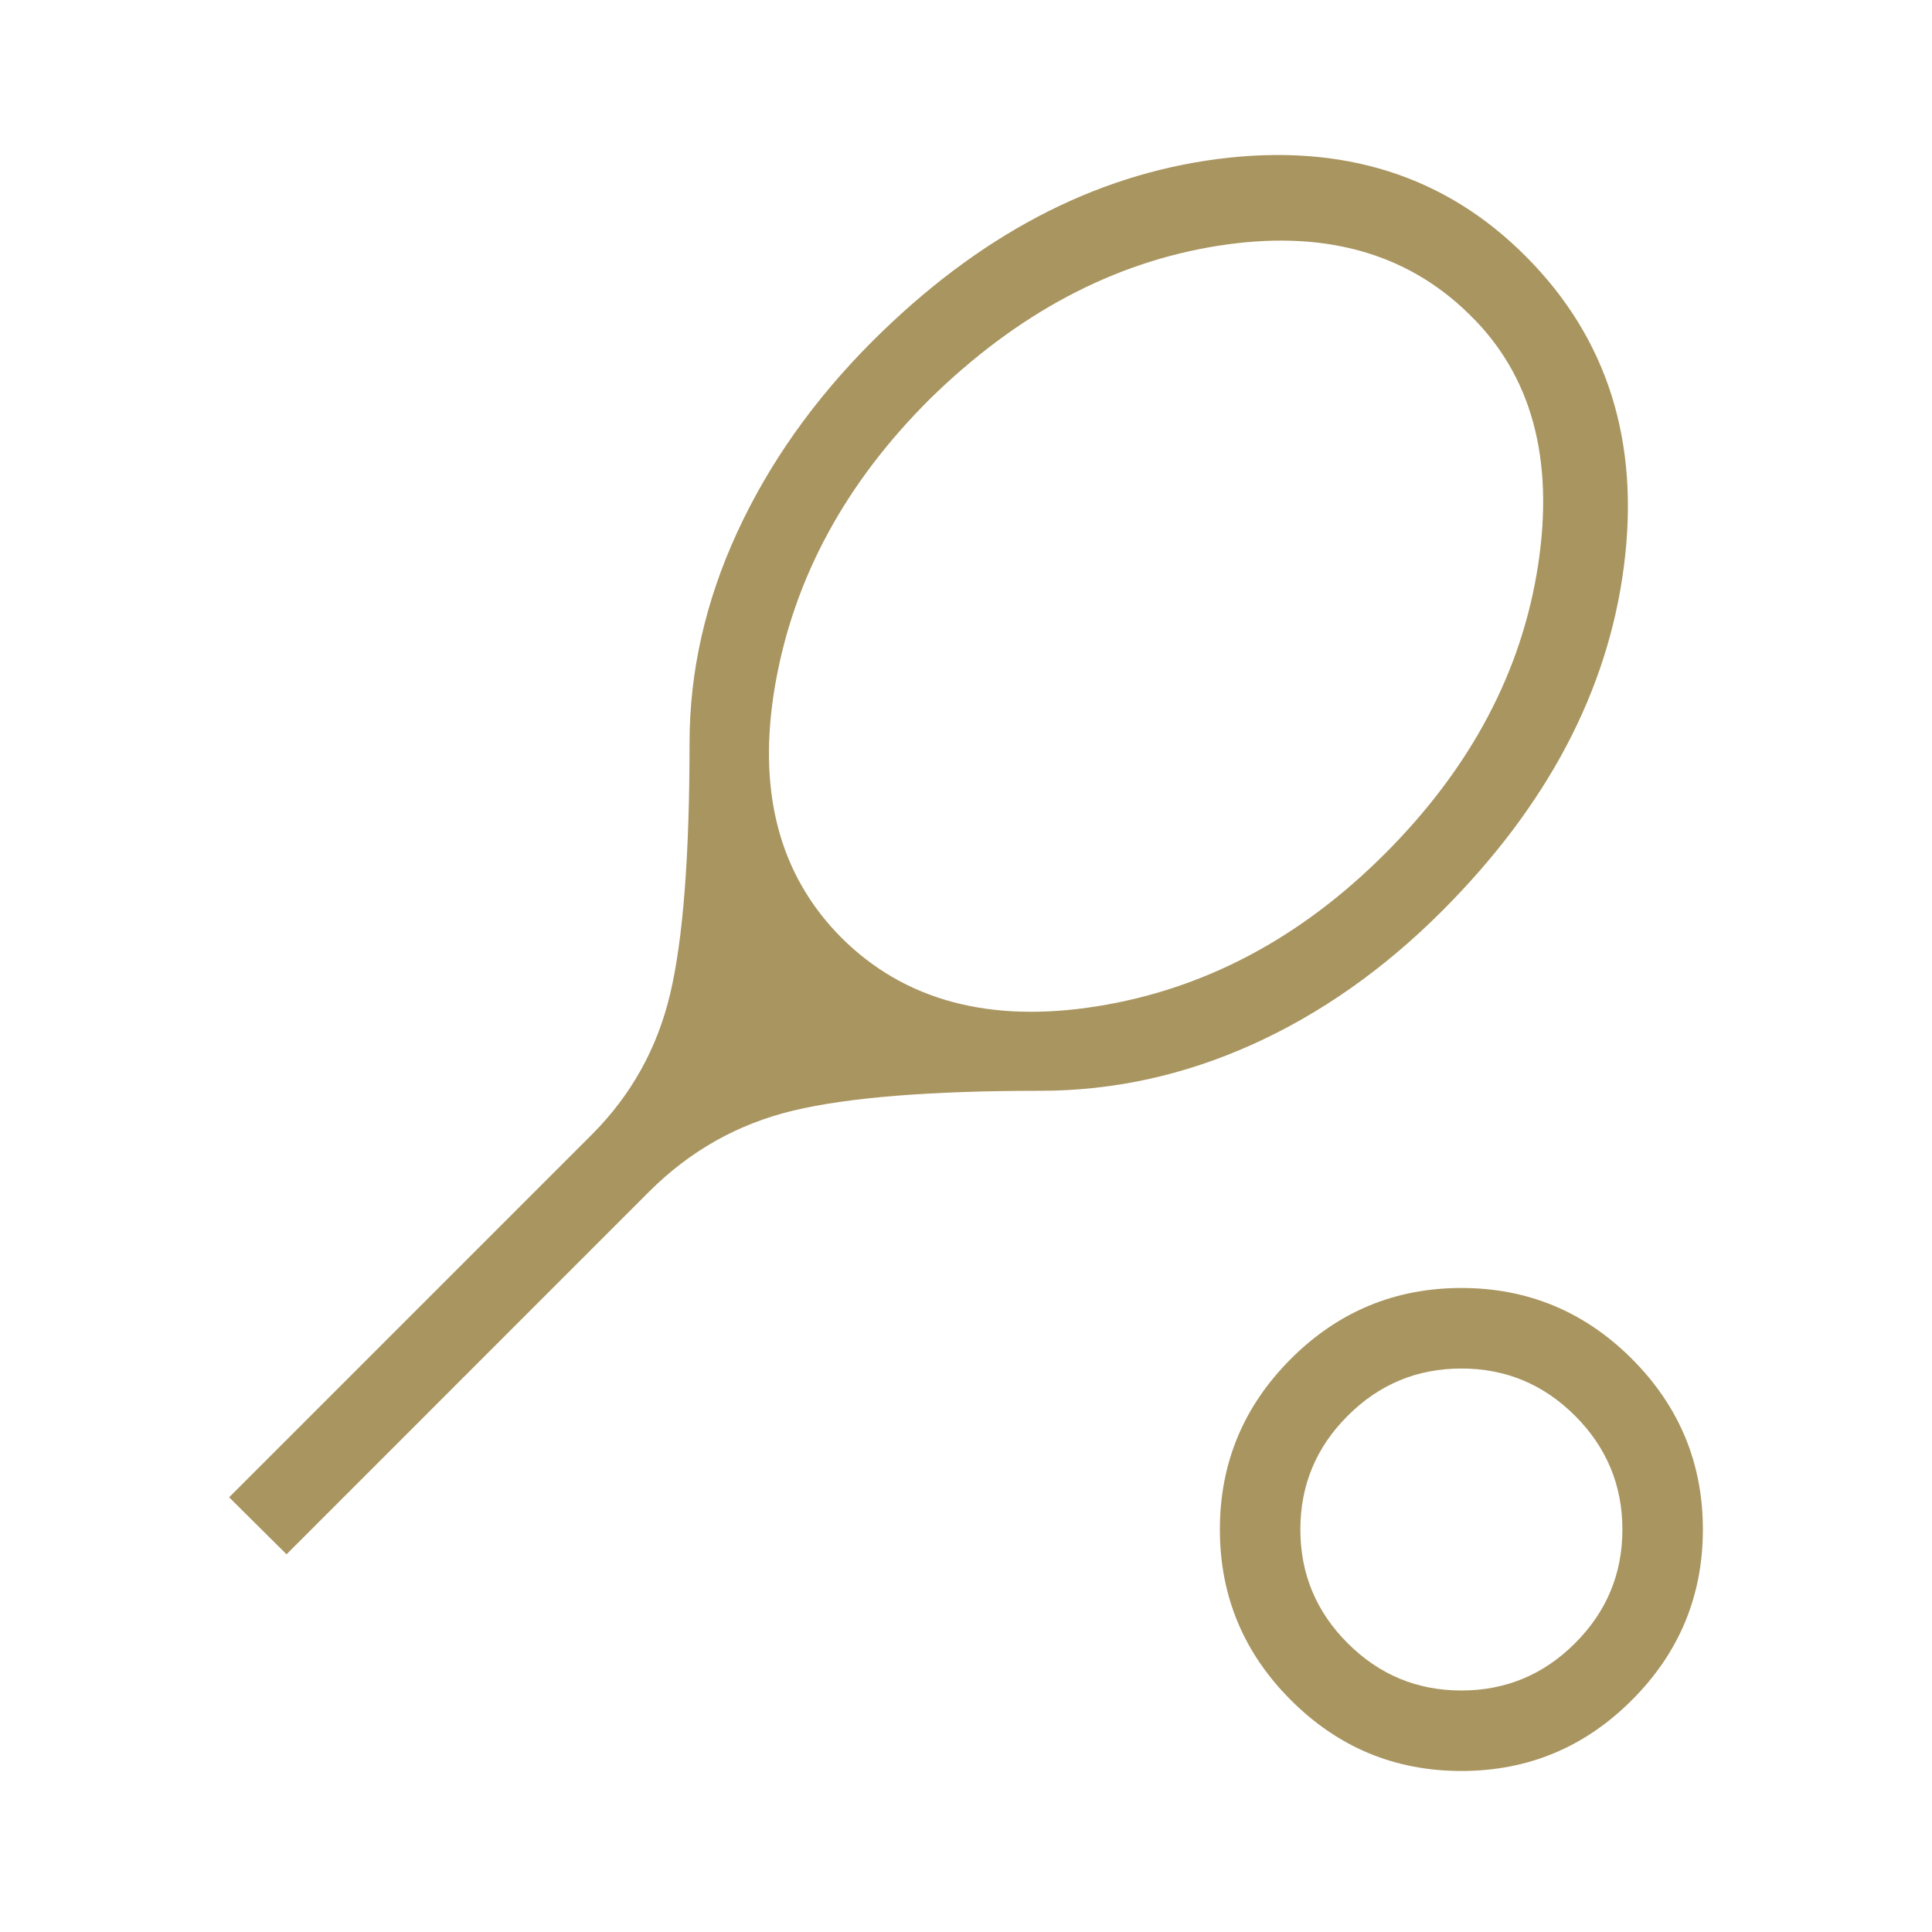 <svg width="32" height="32" viewBox="0 0 32 32" fill="none" xmlns="http://www.w3.org/2000/svg">
<g id="sports_tennis">
<mask id="mask0_15_854" style="mask-type:alpha" maskUnits="userSpaceOnUse" x="0" y="0" width="32" height="32">
<rect id="Bounding box" width="32" height="32" fill="#D9D9D9"/>
</mask>
<g mask="url(#mask0_15_854)">
<path id="sports_tennis_2" d="M4.746 25.744L3.795 24.8L9.8 18.795C10.455 18.14 10.888 17.361 11.101 16.458C11.314 15.556 11.421 14.172 11.421 12.308C11.421 11.124 11.684 9.96 12.21 8.817C12.737 7.674 13.482 6.621 14.446 5.656C16.195 3.908 18.104 2.9 20.174 2.633C22.243 2.367 23.946 2.908 25.282 4.256C26.625 5.608 27.164 7.316 26.897 9.38C26.631 11.445 25.625 13.349 23.882 15.092C22.918 16.056 21.869 16.793 20.736 17.303C19.603 17.812 18.434 18.067 17.231 18.067C15.417 18.067 14.053 18.176 13.138 18.395C12.224 18.614 11.428 19.061 10.751 19.738L4.746 25.744ZM13.938 15.533C14.983 16.573 16.394 16.951 18.172 16.667C19.949 16.383 21.538 15.541 22.938 14.141C24.36 12.719 25.206 11.124 25.476 9.358C25.745 7.591 25.366 6.208 24.338 5.208C23.289 4.175 21.899 3.797 20.168 4.072C18.437 4.347 16.849 5.191 15.405 6.605C14.005 7.997 13.151 9.571 12.842 11.329C12.534 13.088 12.899 14.489 13.938 15.533ZM24.205 29.333C23.105 29.333 22.163 28.942 21.38 28.158C20.597 27.375 20.205 26.433 20.205 25.333C20.205 24.233 20.597 23.292 21.38 22.508C22.163 21.725 23.105 21.333 24.205 21.333C25.305 21.333 26.247 21.725 27.03 22.508C27.813 23.292 28.205 24.233 28.205 25.333C28.205 26.433 27.813 27.375 27.03 28.158C26.247 28.942 25.305 29.333 24.205 29.333ZM24.205 28C24.938 28 25.566 27.739 26.088 27.217C26.61 26.695 26.872 26.067 26.872 25.333C26.872 24.6 26.61 23.972 26.088 23.45C25.566 22.928 24.938 22.667 24.205 22.667C23.472 22.667 22.844 22.928 22.322 23.45C21.799 23.972 21.538 24.6 21.538 25.333C21.538 26.067 21.799 26.695 22.322 27.217C22.844 27.739 23.472 28 24.205 28Z" fill="#A99560"/>
</g>
</g>
</svg>
